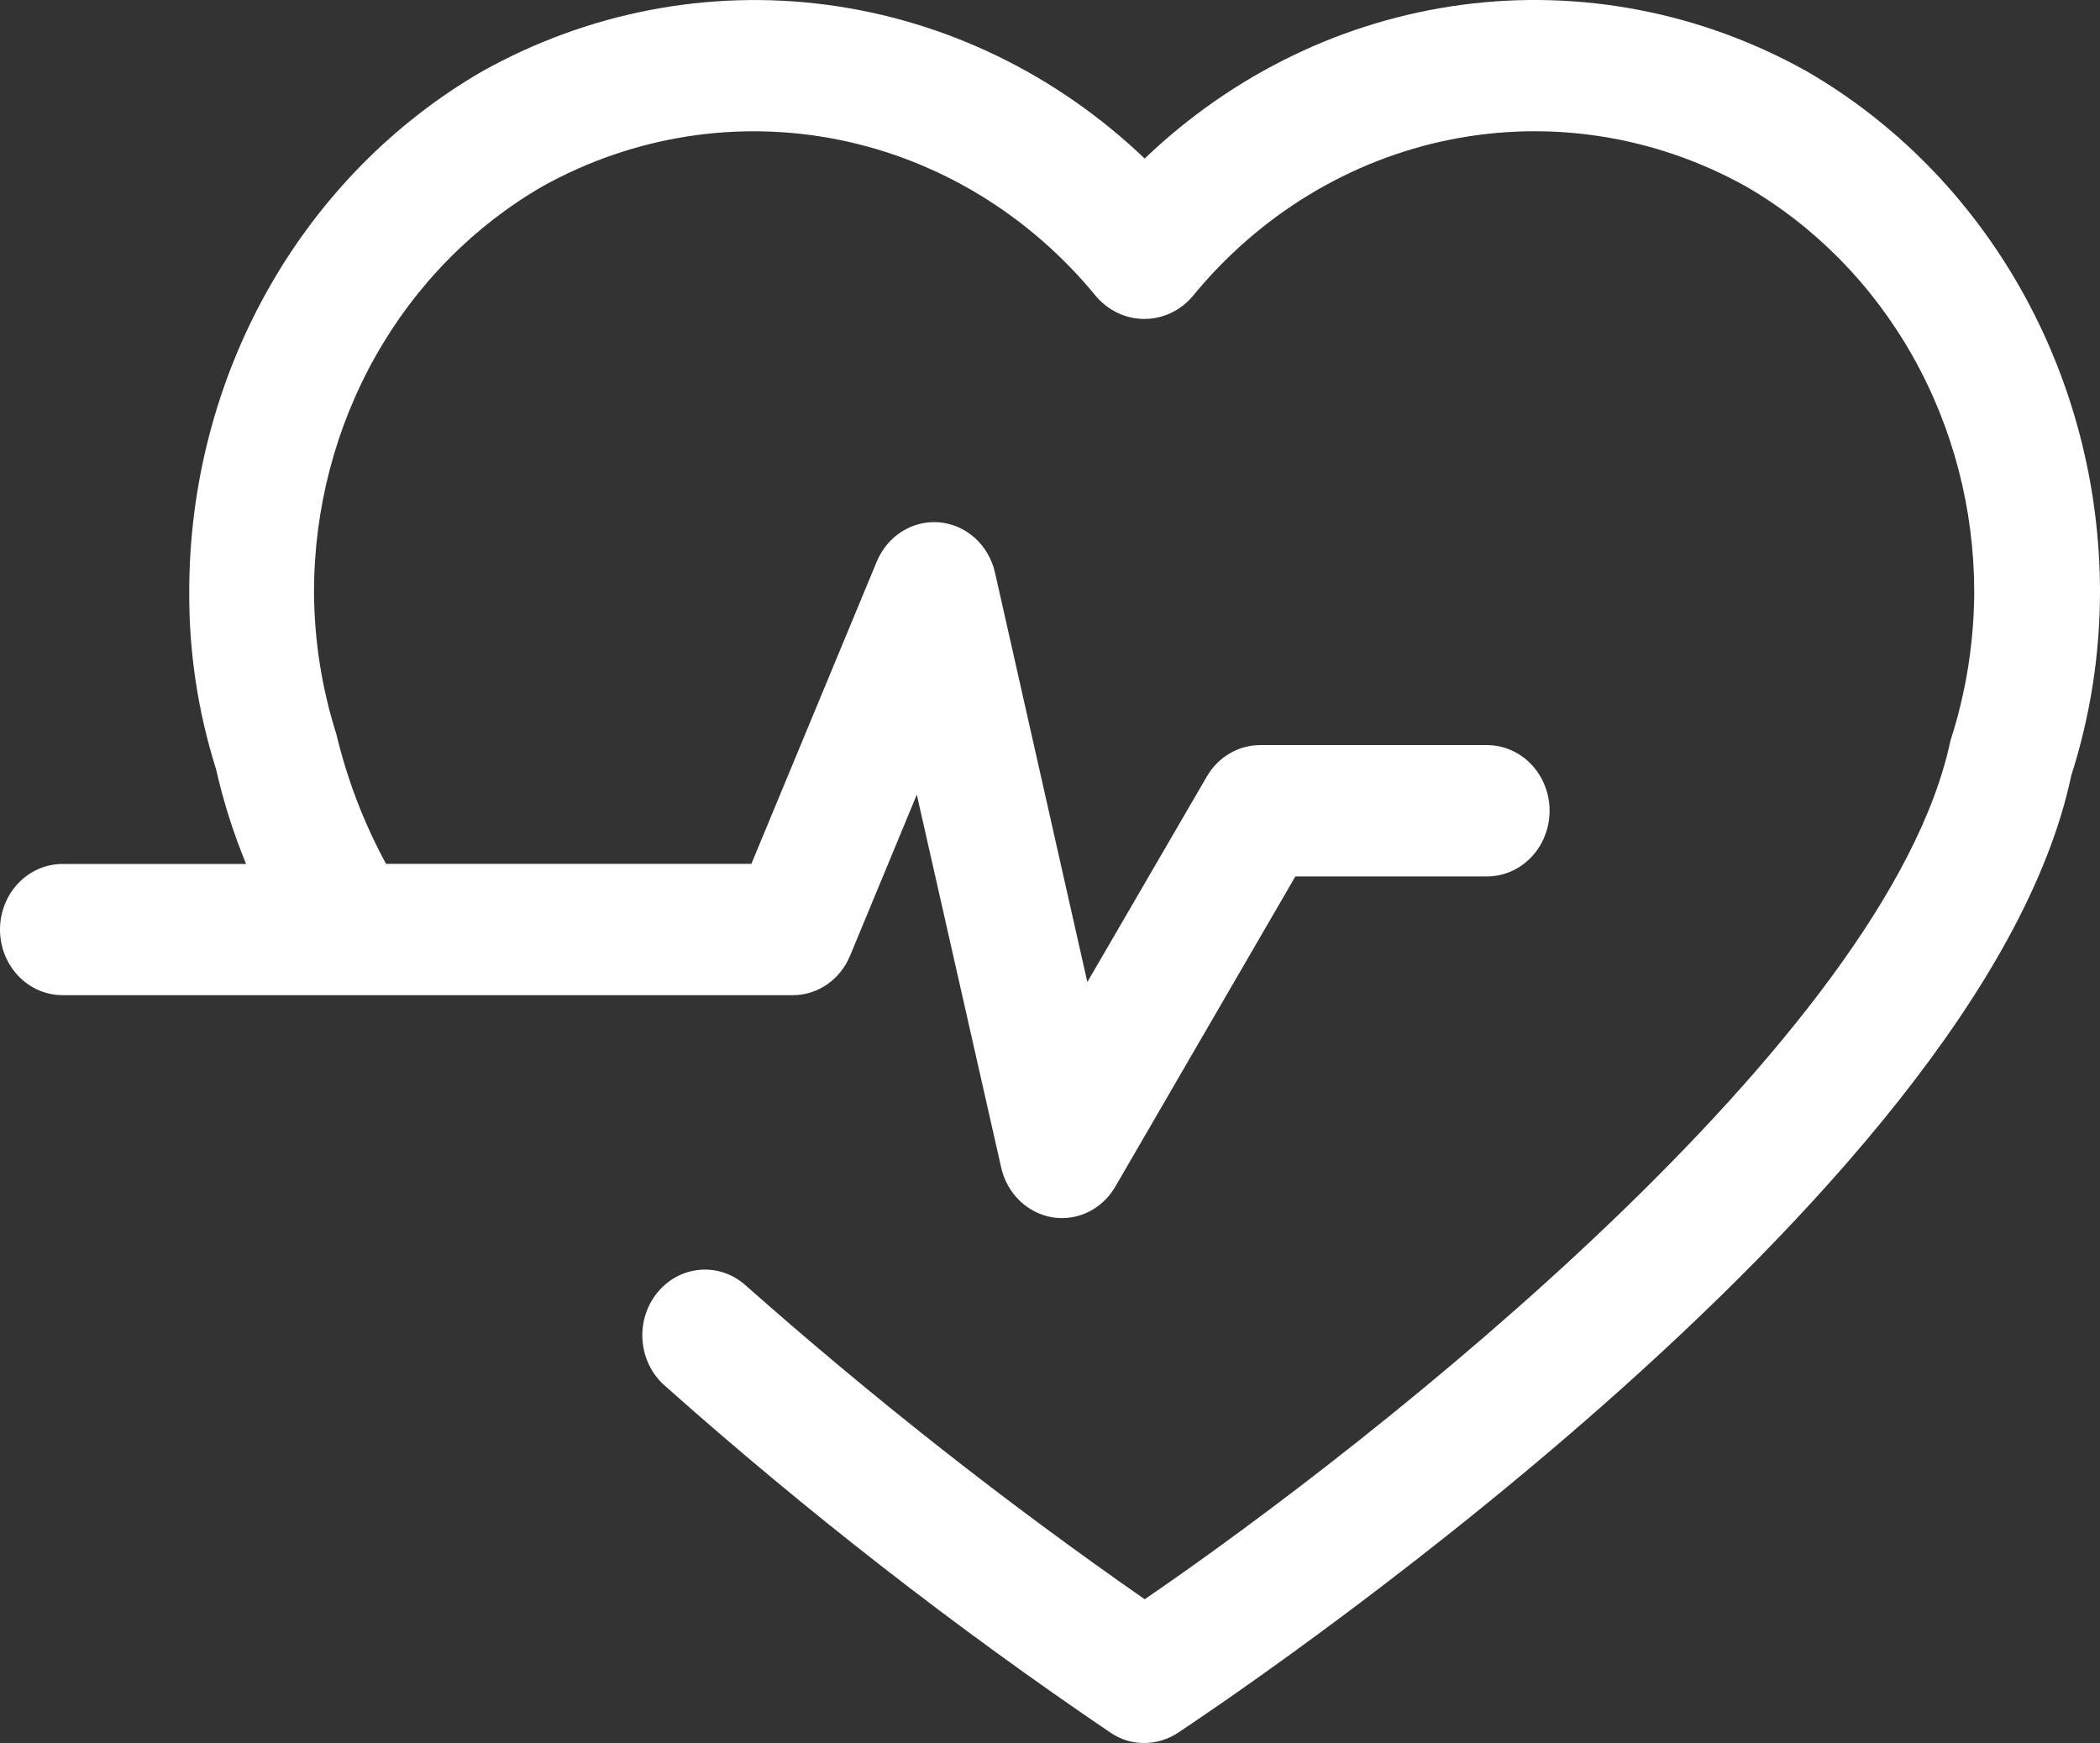 <svg width="100" height="83" viewBox="0 0 100 83" fill="none" xmlns="http://www.w3.org/2000/svg">
<rect x="0" y="0" width="100" height="83" fill="#333333" stroke="none"/>
<path d="M100 28.183C99.998 31.159 99.535 34.115 98.63 36.936C94.382 57.093 57.656 81.478 56.09 82.516C55.612 82.831 55.059 82.998 54.494 83C53.927 83.007 53.37 82.839 52.893 82.516C45.472 77.488 38.371 71.959 31.634 65.965C31.032 65.427 30.659 64.66 30.596 63.833C30.533 63.006 30.786 62.187 31.3 61.556C31.813 60.924 32.544 60.533 33.333 60.467C34.121 60.401 34.902 60.666 35.504 61.205C41.559 66.568 47.906 71.56 54.51 76.155C65.542 68.612 89.894 49.421 92.879 35.267C93.619 32.986 94.001 30.594 94.011 28.184C94.009 24.238 92.998 20.363 91.083 16.966C89.168 13.568 86.42 10.771 83.123 8.867C78.819 6.476 73.866 5.692 69.08 6.645C64.294 7.598 59.959 10.231 56.79 14.111C56.501 14.45 56.147 14.721 55.751 14.906C55.355 15.092 54.926 15.188 54.492 15.188C54.059 15.188 53.63 15.092 53.234 14.906C52.838 14.721 52.484 14.45 52.194 14.111C49.023 10.234 44.69 7.603 39.905 6.648C35.121 5.694 30.169 6.473 25.862 8.858C22.561 10.759 19.807 13.555 17.888 16.953C15.97 20.352 14.956 24.228 14.953 28.178C14.963 30.483 15.322 32.773 16.017 34.96C16.534 37.123 17.33 39.201 18.384 41.137H35.779L41.754 26.734C42.004 26.134 42.428 25.632 42.965 25.299C43.502 24.965 44.125 24.817 44.746 24.875C45.368 24.933 45.957 25.195 46.429 25.622C46.901 26.05 47.234 26.623 47.379 27.259L51.778 46.764L57.468 36.978C57.733 36.52 58.106 36.142 58.552 35.88C58.998 35.617 59.5 35.48 60.011 35.481H70.809C71.6 35.481 72.358 35.81 72.917 36.397C73.476 36.983 73.79 37.779 73.79 38.608C73.79 39.437 73.476 40.232 72.917 40.819C72.358 41.405 71.6 41.735 70.809 41.735H61.684L53.113 56.502C52.849 56.959 52.477 57.338 52.033 57.601C51.589 57.864 51.088 58.003 50.578 58.005C50.422 58.005 50.266 57.992 50.112 57.968C49.529 57.871 48.986 57.594 48.553 57.174C48.119 56.753 47.814 56.207 47.677 55.605L43.657 37.84L40.48 45.509C40.25 46.069 39.868 46.545 39.382 46.88C38.895 47.214 38.326 47.391 37.744 47.389H2.979C2.189 47.389 1.431 47.06 0.872 46.474C0.314 45.888 0 45.093 0 44.265C0 43.437 0.314 42.642 0.872 42.056C1.431 41.47 2.189 41.141 2.979 41.141H11.72C11.117 39.683 10.638 38.172 10.288 36.626C9.427 33.903 8.996 31.051 9.011 28.182C9.011 23.114 10.308 18.138 12.768 13.775C15.227 9.413 18.759 5.823 22.993 3.38C28.015 0.584 33.739 -0.517 39.38 0.229C45.022 0.976 50.306 3.532 54.508 7.55C58.707 3.531 63.989 0.974 69.628 0.227C75.267 -0.519 80.989 0.582 86.008 3.38C90.243 5.823 93.775 9.413 96.236 13.776C98.697 18.139 99.997 23.114 100 28.183V28.183Z" fill="white"/>
</svg>
